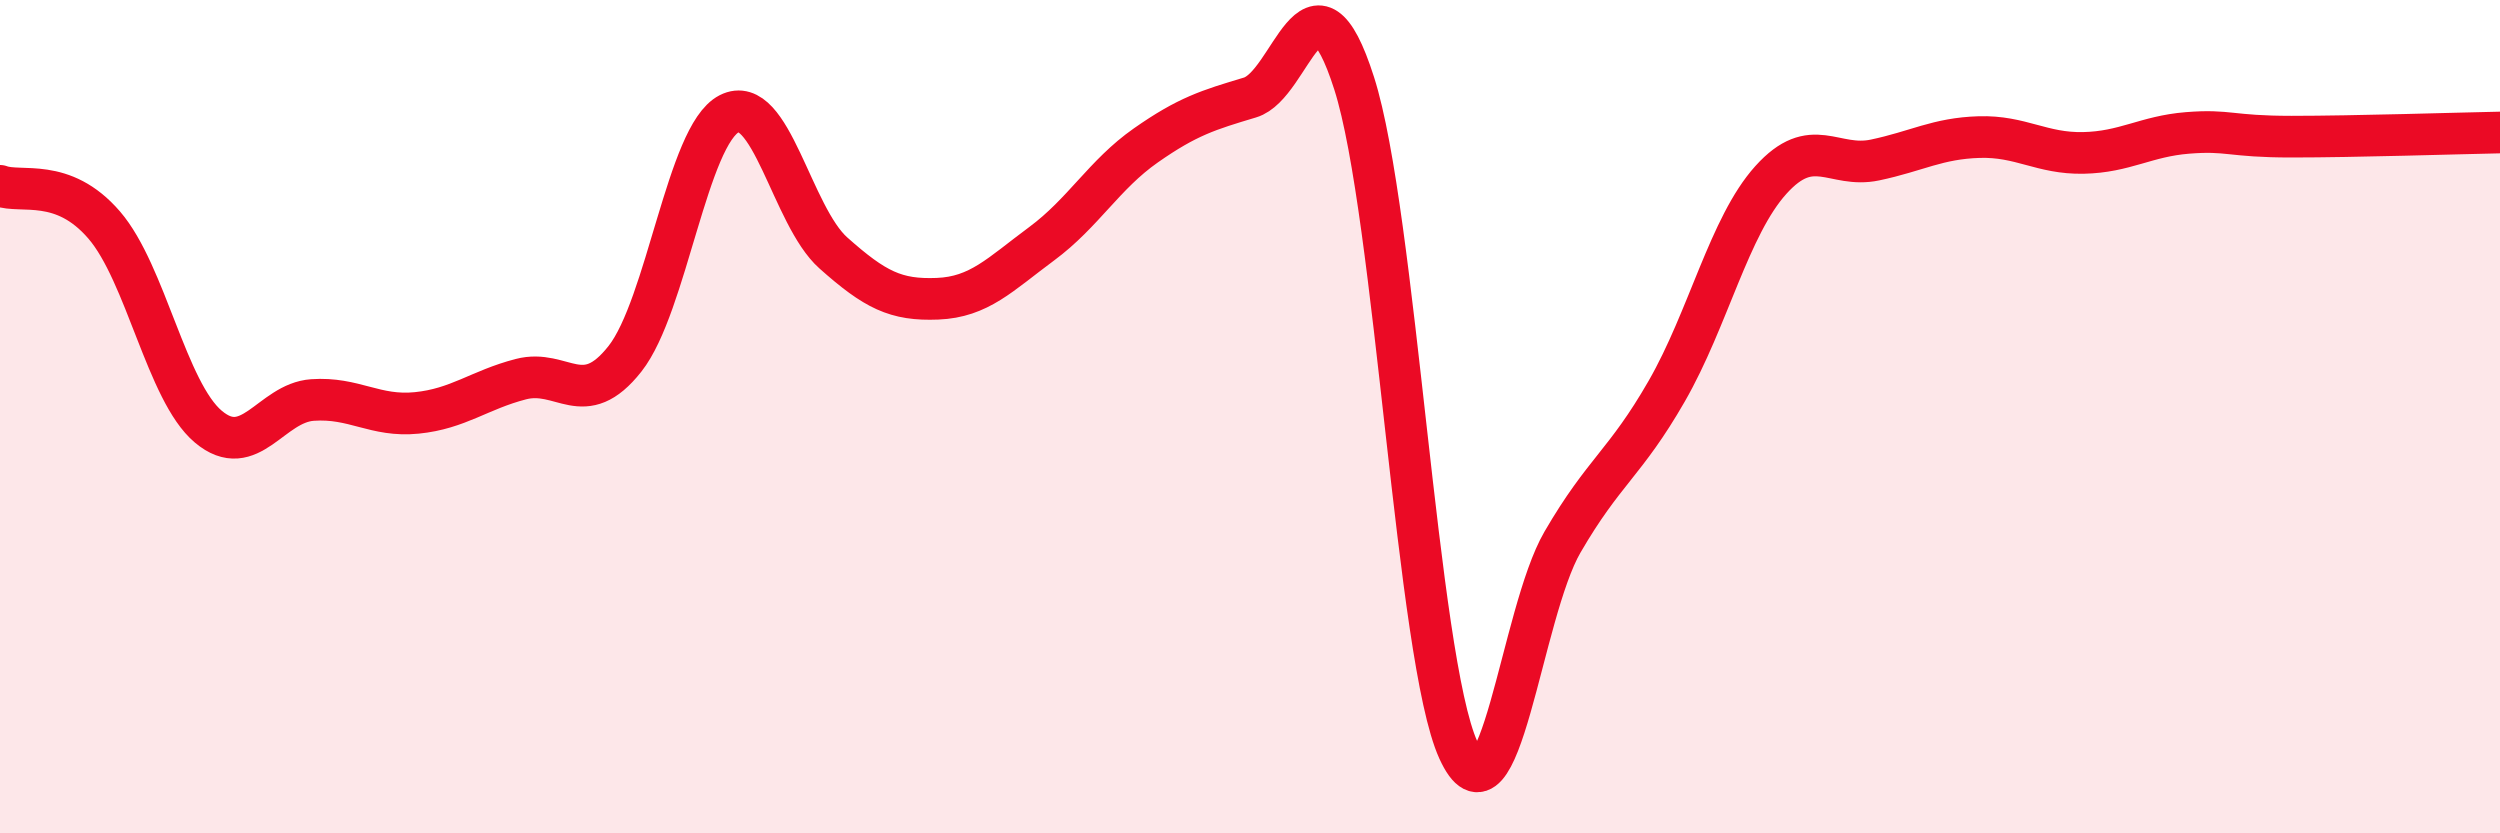 
    <svg width="60" height="20" viewBox="0 0 60 20" xmlns="http://www.w3.org/2000/svg">
      <path
        d="M 0,4.46 C 0.5,4.65 1.5,4.24 2.5,5.4 C 3.5,6.56 4,9.4 5,10.24 C 6,11.08 6.5,9.67 7.5,9.6 C 8.5,9.53 9,10.01 10,9.91 C 11,9.81 11.5,9.36 12.5,9.1 C 13.5,8.84 14,9.88 15,8.61 C 16,7.34 16.5,3.24 17.5,2.73 C 18.5,2.22 19,5.18 20,6.07 C 21,6.96 21.5,7.21 22.5,7.17 C 23.5,7.13 24,6.59 25,5.85 C 26,5.11 26.5,4.19 27.5,3.49 C 28.5,2.79 29,2.64 30,2.34 C 31,2.04 31.5,-1.13 32.5,2 C 33.5,5.13 34,15.8 35,18 C 36,20.2 36.5,14.73 37.5,13.01 C 38.5,11.29 39,11.13 40,9.39 C 41,7.65 41.5,5.43 42.5,4.32 C 43.5,3.21 44,4.05 45,3.84 C 46,3.63 46.5,3.32 47.5,3.29 C 48.5,3.26 49,3.69 50,3.67 C 51,3.65 51.5,3.27 52.5,3.19 C 53.5,3.11 53.5,3.28 55,3.28 C 56.5,3.28 59,3.2 60,3.18L60 20L0 20Z"
        fill="#EB0A25"
        opacity="0.1"
        stroke-linecap="round"
        stroke-linejoin="round"
      />
      <path
        d="M 0,4.46 C 0.5,4.65 1.5,4.24 2.5,5.4 C 3.5,6.56 4,9.4 5,10.24 C 6,11.08 6.5,9.67 7.5,9.6 C 8.5,9.53 9,10.01 10,9.91 C 11,9.81 11.5,9.36 12.5,9.1 C 13.5,8.84 14,9.88 15,8.61 C 16,7.34 16.5,3.24 17.5,2.73 C 18.5,2.22 19,5.18 20,6.07 C 21,6.96 21.5,7.21 22.5,7.17 C 23.5,7.13 24,6.59 25,5.85 C 26,5.11 26.5,4.19 27.5,3.49 C 28.5,2.79 29,2.64 30,2.34 C 31,2.04 31.5,-1.13 32.5,2 C 33.5,5.13 34,15.8 35,18 C 36,20.2 36.5,14.73 37.5,13.01 C 38.5,11.29 39,11.13 40,9.39 C 41,7.65 41.5,5.43 42.5,4.32 C 43.5,3.21 44,4.05 45,3.84 C 46,3.63 46.5,3.32 47.5,3.29 C 48.5,3.26 49,3.69 50,3.67 C 51,3.65 51.5,3.27 52.5,3.19 C 53.5,3.11 53.5,3.28 55,3.28 C 56.5,3.28 59,3.2 60,3.18"
        stroke="#EB0A25"
        stroke-width="1"
        fill="none"
        stroke-linecap="round"
        stroke-linejoin="round"
      />
    </svg>
  